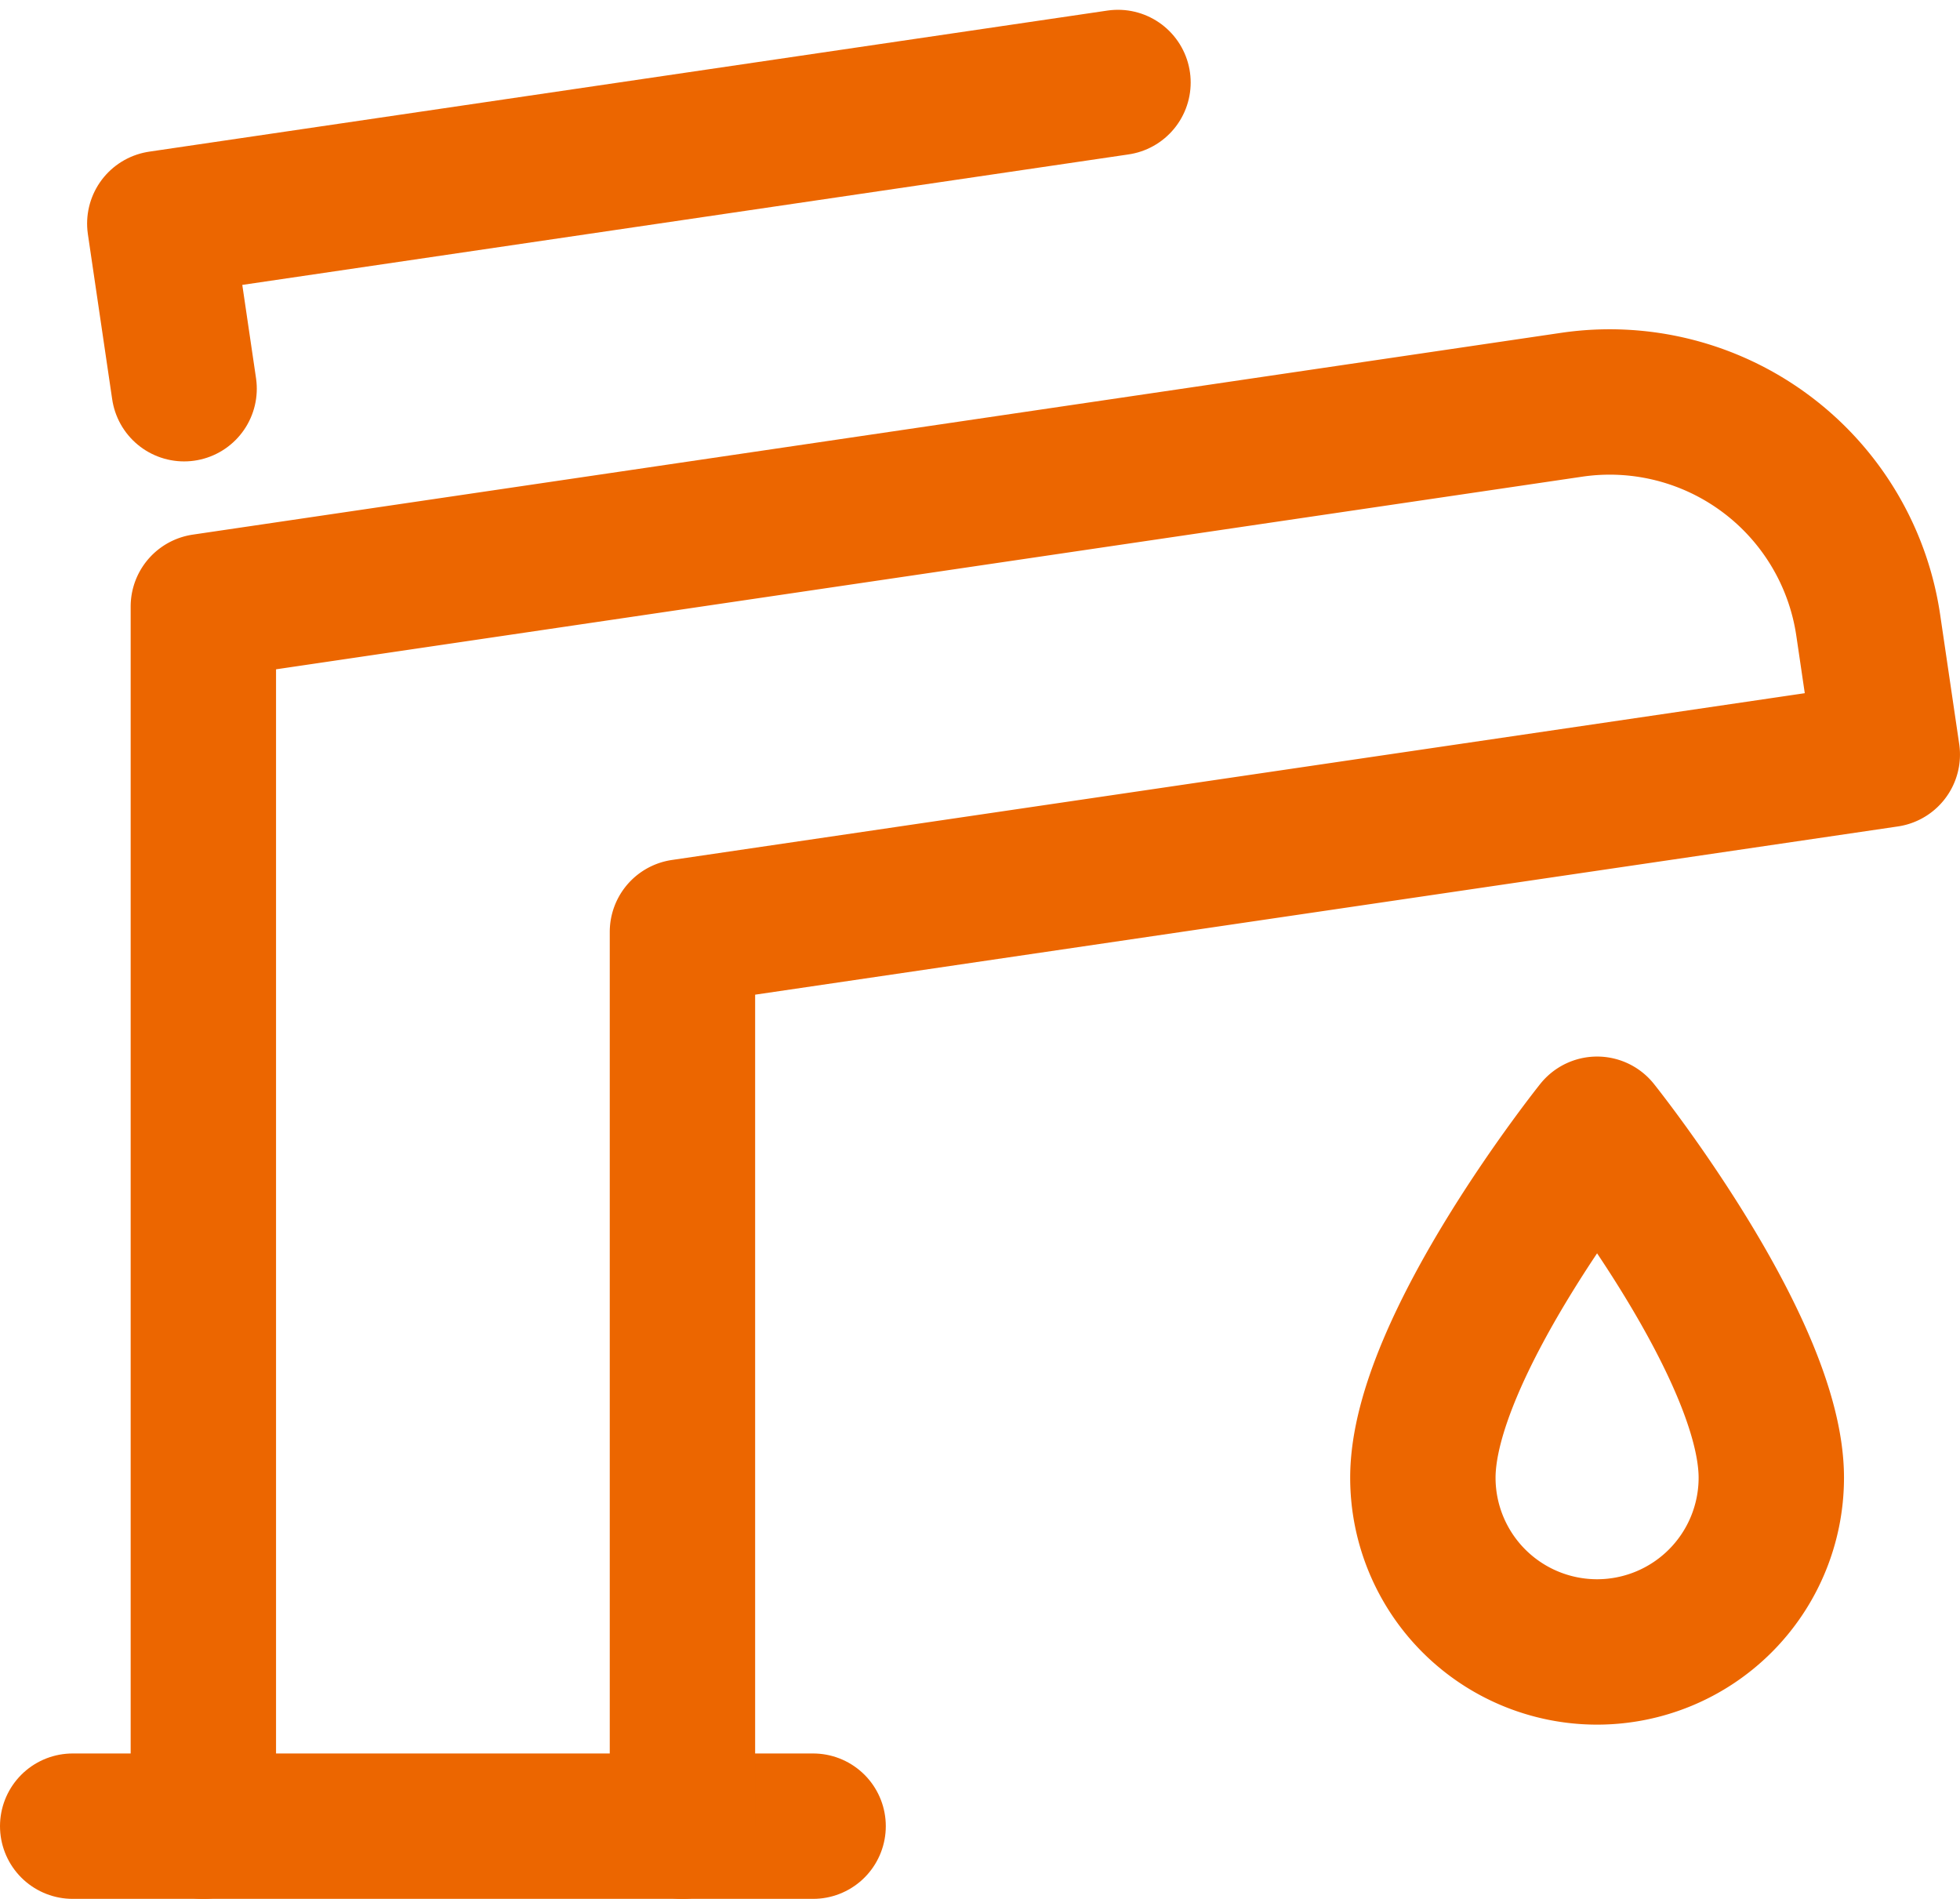 <svg xmlns="http://www.w3.org/2000/svg" width="67.412" height="65.304" viewBox="0 0 67.412 65.304">
  <g id="sink-faucet" transform="translate(2.5 2.837)">
    <path id="Pfad_338" data-name="Pfad 338" d="M5.836,14.5,5,8.821,37.956,3.969" transform="translate(-2.004 -3.969)" fill="none" stroke="#ec6600" stroke-linecap="round" stroke-linejoin="round" stroke-width="5"/>
    <line id="Linie_3" data-name="Linie 3" x2="25.466" transform="translate(0 59.967)" fill="none" stroke="#ec6600" stroke-linecap="round" stroke-linejoin="round" stroke-width="5"/>
    <path id="Pfad_339" data-name="Pfad 339" d="M34,39.984C34,35.49,39.992,28,39.992,28s5.992,7.49,5.992,11.984a5.992,5.992,0,0,1-11.984,0Z" transform="translate(12.438 7.999)" fill="none" stroke="#ec6600" stroke-linecap="round" stroke-linejoin="round" stroke-width="5"/>
    <path id="Pfad_340" data-name="Pfad 340" d="M22.478,60.282V29.527l41.439-6.1-.655-4.446a8.988,8.988,0,0,0-10.2-7.583L6,18.338V60.282" transform="translate(-1.506 -0.315)" fill="none" stroke="#ec6600" stroke-linecap="round" stroke-linejoin="round" stroke-width="5"/>
  </g>
</svg>
